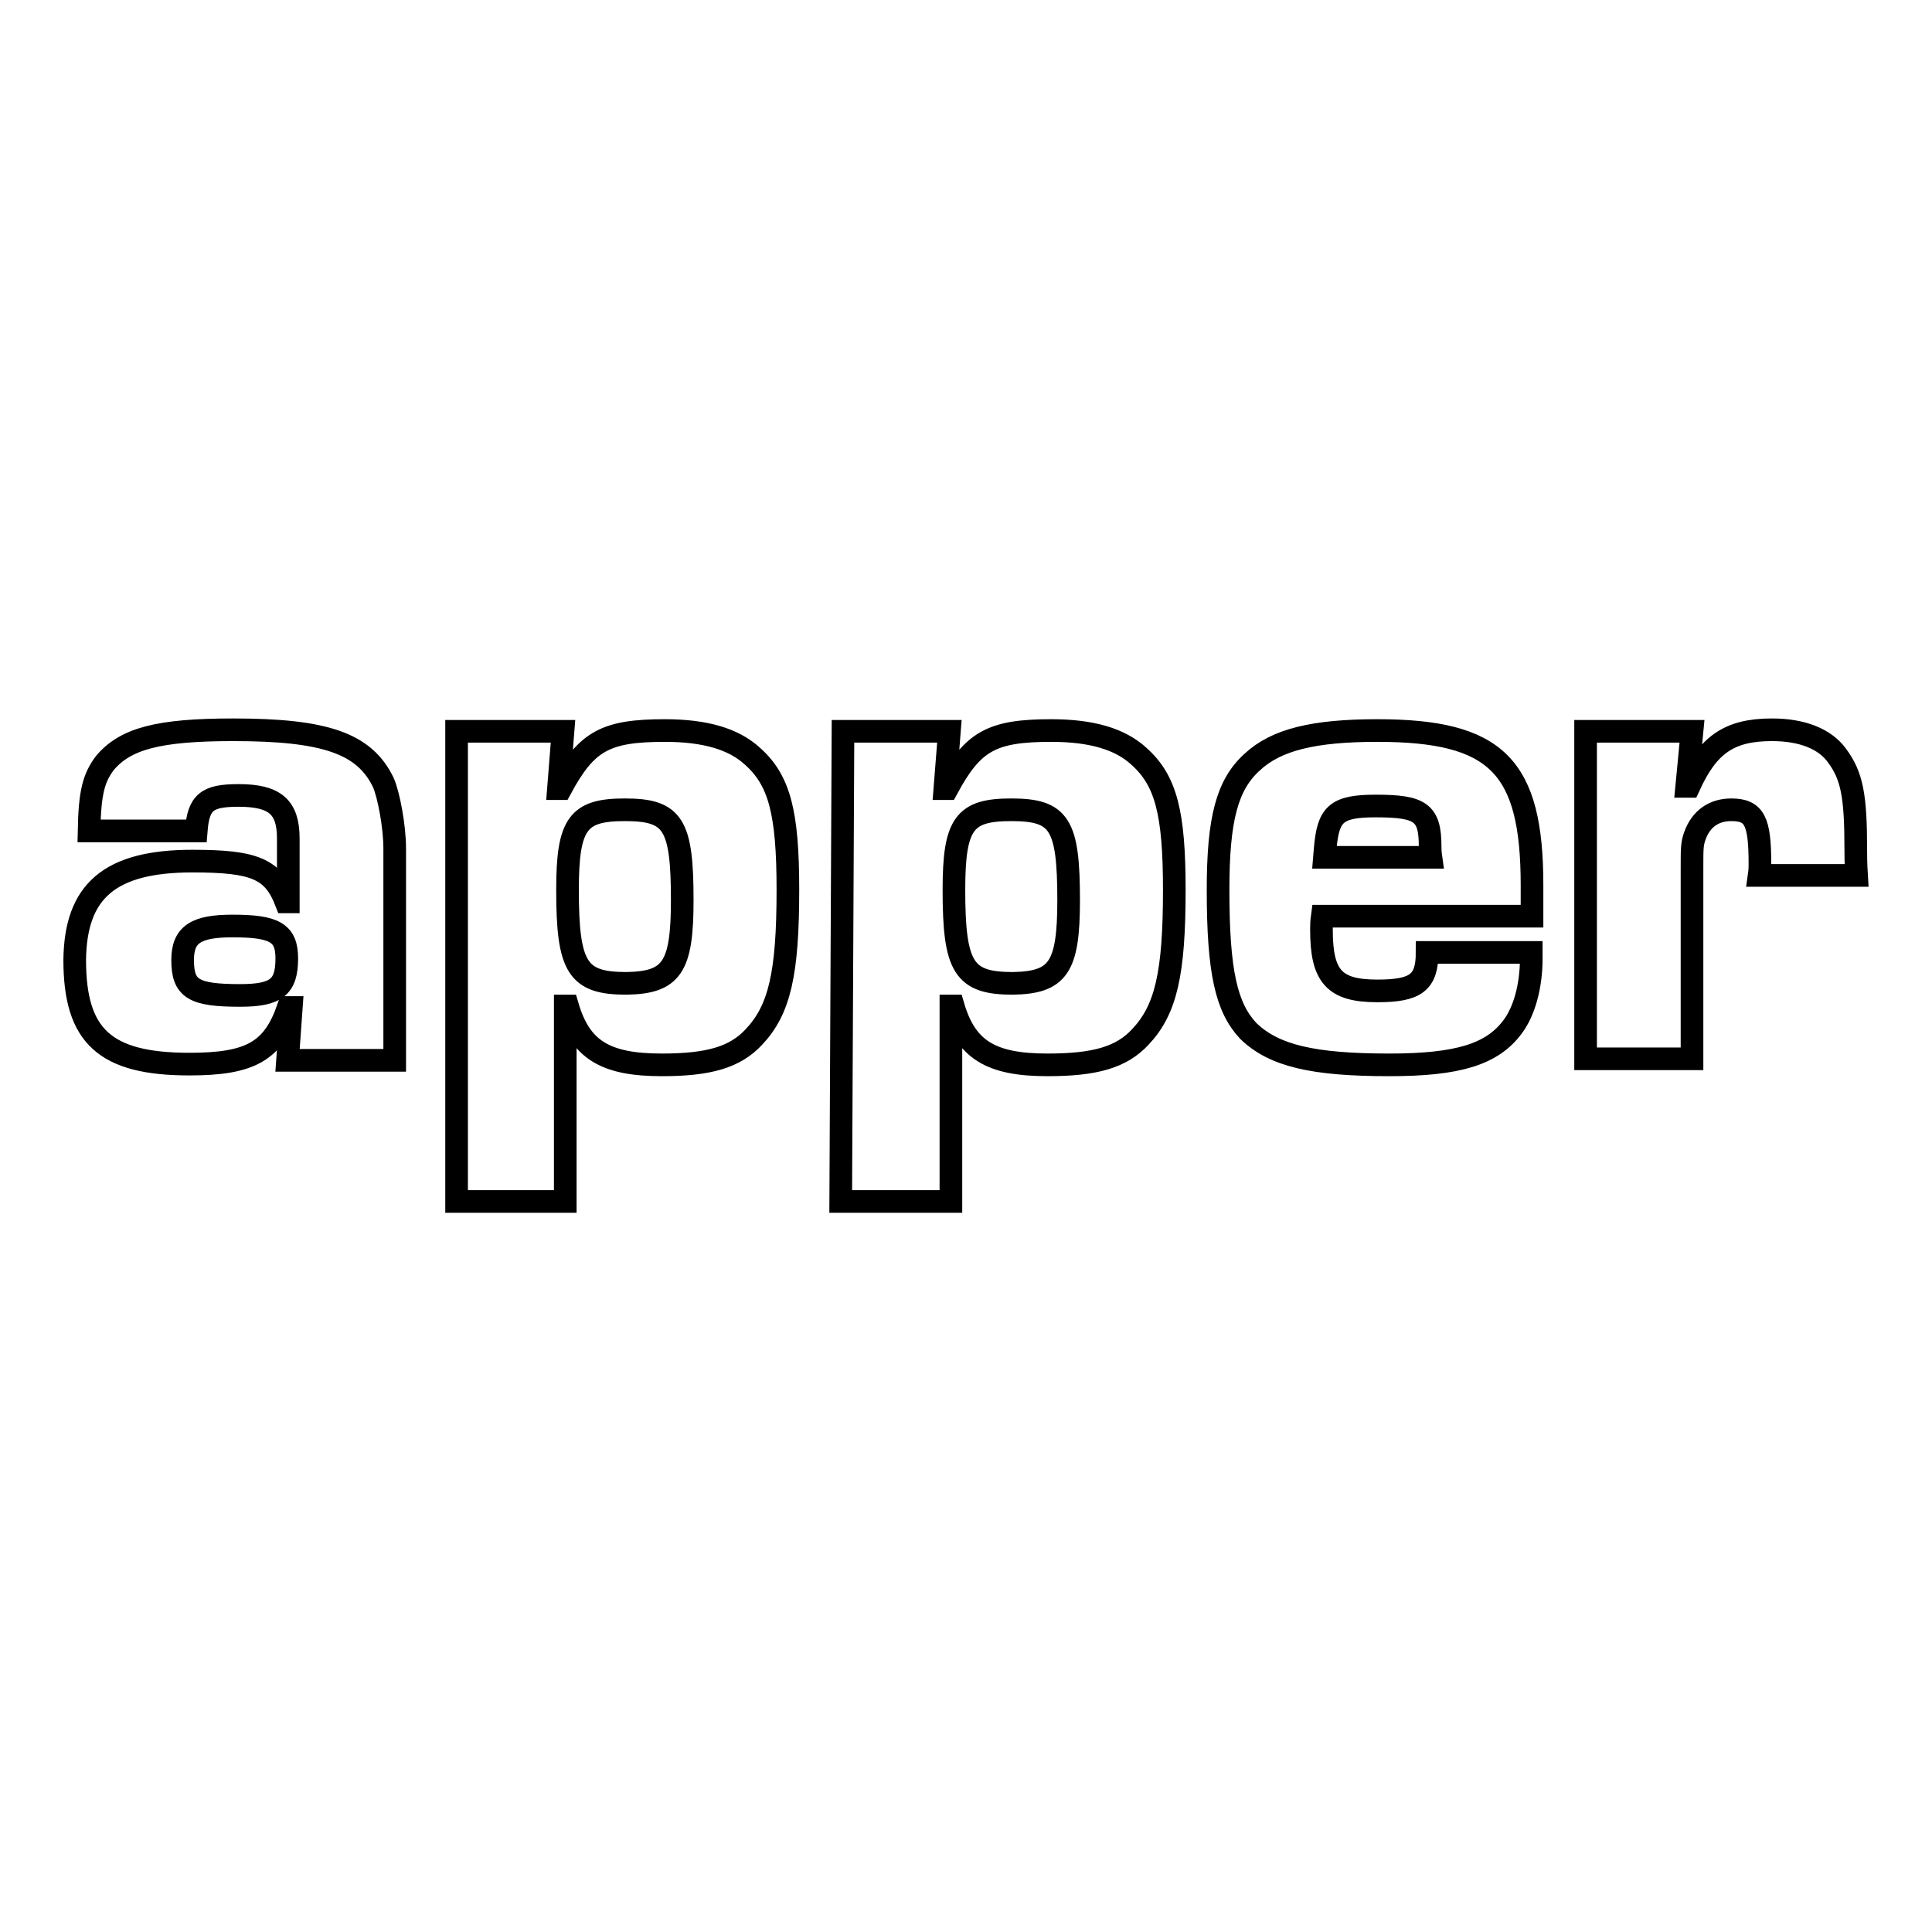 <?xml version="1.0" encoding="utf-8"?>
<!-- Svg Vector Icons : http://www.onlinewebfonts.com/icon -->
<!DOCTYPE svg PUBLIC "-//W3C//DTD SVG 1.1//EN" "http://www.w3.org/Graphics/SVG/1.1/DTD/svg11.dtd">
<svg version="1.1" xmlns="http://www.w3.org/2000/svg" xmlns:xlink="http://www.w3.org/1999/xlink" x="0px" y="0px" viewBox="0 0 256 256" enable-background="new 0 0 256 256" xml:space="preserve">
<g> <path stroke-width="3" fill-opacity="0" stroke="#000000"  d="M25.5,114.1c8.2,0,10.7,1,12.4,5.4h0.3v-8.4c0-4.2-1.8-5.7-6.6-5.7c-4.2,0-5.3,0.9-5.6,4.7H11.8 c0.1-5.1,0.6-7,2.1-9c2.7-3.2,7-4.4,17-4.4c12.2,0,17.4,1.8,19.9,7c0.7,1.6,1.5,5.8,1.5,8.7v28.1H38.1l0.5-7h-0.4 c-2,5.8-5,7.5-13.1,7.5c-11.2,0-15.2-3.7-15.2-13.8C10,118.1,14.5,114.1,25.5,114.1L25.5,114.1z M31.8,131.9c4.8,0,6.2-1.1,6.2-4.9 c0-3.4-1.6-4.3-7.2-4.3c-4.8,0-6.6,1.1-6.6,4.5C24.2,131,25.6,131.9,31.8,131.9z M60.5,96.9h14.1l-0.6,7.6h0.3 c3.4-6.3,5.9-7.7,13.8-7.7c5.3,0,9.1,1.1,11.6,3.4c3.6,3.2,4.7,7.5,4.7,17.7c0,11.1-1.1,15.9-4.5,19.5c-2.5,2.7-6,3.7-12.2,3.7 c-7.5,0-10.8-2-12.5-7.8h-0.3v25.9H60.5V96.9z M90.4,119.3c0-10.1-1.2-12-7.6-12c-6.2,0-7.6,1.8-7.6,10.6c0,10.3,1.3,12.4,7.8,12.4 C89,130.2,90.4,128.2,90.4,119.3z M111.7,96.9h14.1l-0.6,7.6h0.3c3.4-6.3,5.9-7.7,13.8-7.7c5.3,0,9.1,1.1,11.6,3.4 c3.6,3.2,4.7,7.5,4.7,17.7c0,11.1-1.1,15.9-4.5,19.5c-2.5,2.7-6,3.7-12.3,3.7c-7.5,0-10.8-2-12.5-7.8h-0.3v25.9h-14.6L111.7,96.9 L111.7,96.9z M141.6,119.3c0-10.1-1.2-12-7.6-12c-6.2,0-7.6,1.8-7.6,10.6c0,10.3,1.3,12.4,7.8,12.4 C140.2,130.2,141.6,128.2,141.6,119.3z M161.4,117.9c0-9.4,1.2-13.9,4.5-16.9c3.2-3,8.2-4.2,16.6-4.2c15.8,0,20.5,4.7,20.5,20.5 v4.1h-27.8c-0.1,0.7-0.1,1.5-0.1,1.8c0,6.2,1.7,8.1,7.4,8.1c5.1,0,6.6-1.1,6.6-5.1h13.8v0.8c0,3.6-0.9,7-2.5,9.1 c-2.7,3.6-7.2,5-16.3,5c-10.1,0-15.3-1.2-18.7-4.5C162.5,133.5,161.4,128.8,161.4,117.9L161.4,117.9z M189.6,113.6 c-0.1-0.7-0.1-1.2-0.1-1.4c0-4.5-1.2-5.4-7.2-5.4c-5.3,0-6.3,1.1-6.7,5.6l-0.1,1.2H189.6z M210.1,96.9h14.1l-0.7,7.3h0.3 c2.5-5.5,5.3-7.5,11-7.5c4,0,7,1.2,8.6,3.4c2,2.7,2.5,5.3,2.5,12.5c0,0.6,0,1.8,0.1,3.4h-12.9c0.1-0.7,0.1-1.2,0.1-1.5 c0-5.7-0.7-7.2-3.8-7.2c-2.3,0-4,1.2-4.8,3.4c-0.4,1.1-0.4,1.6-0.4,4.5v25.1h-14.1L210.1,96.9L210.1,96.9z"/></g>
</svg>